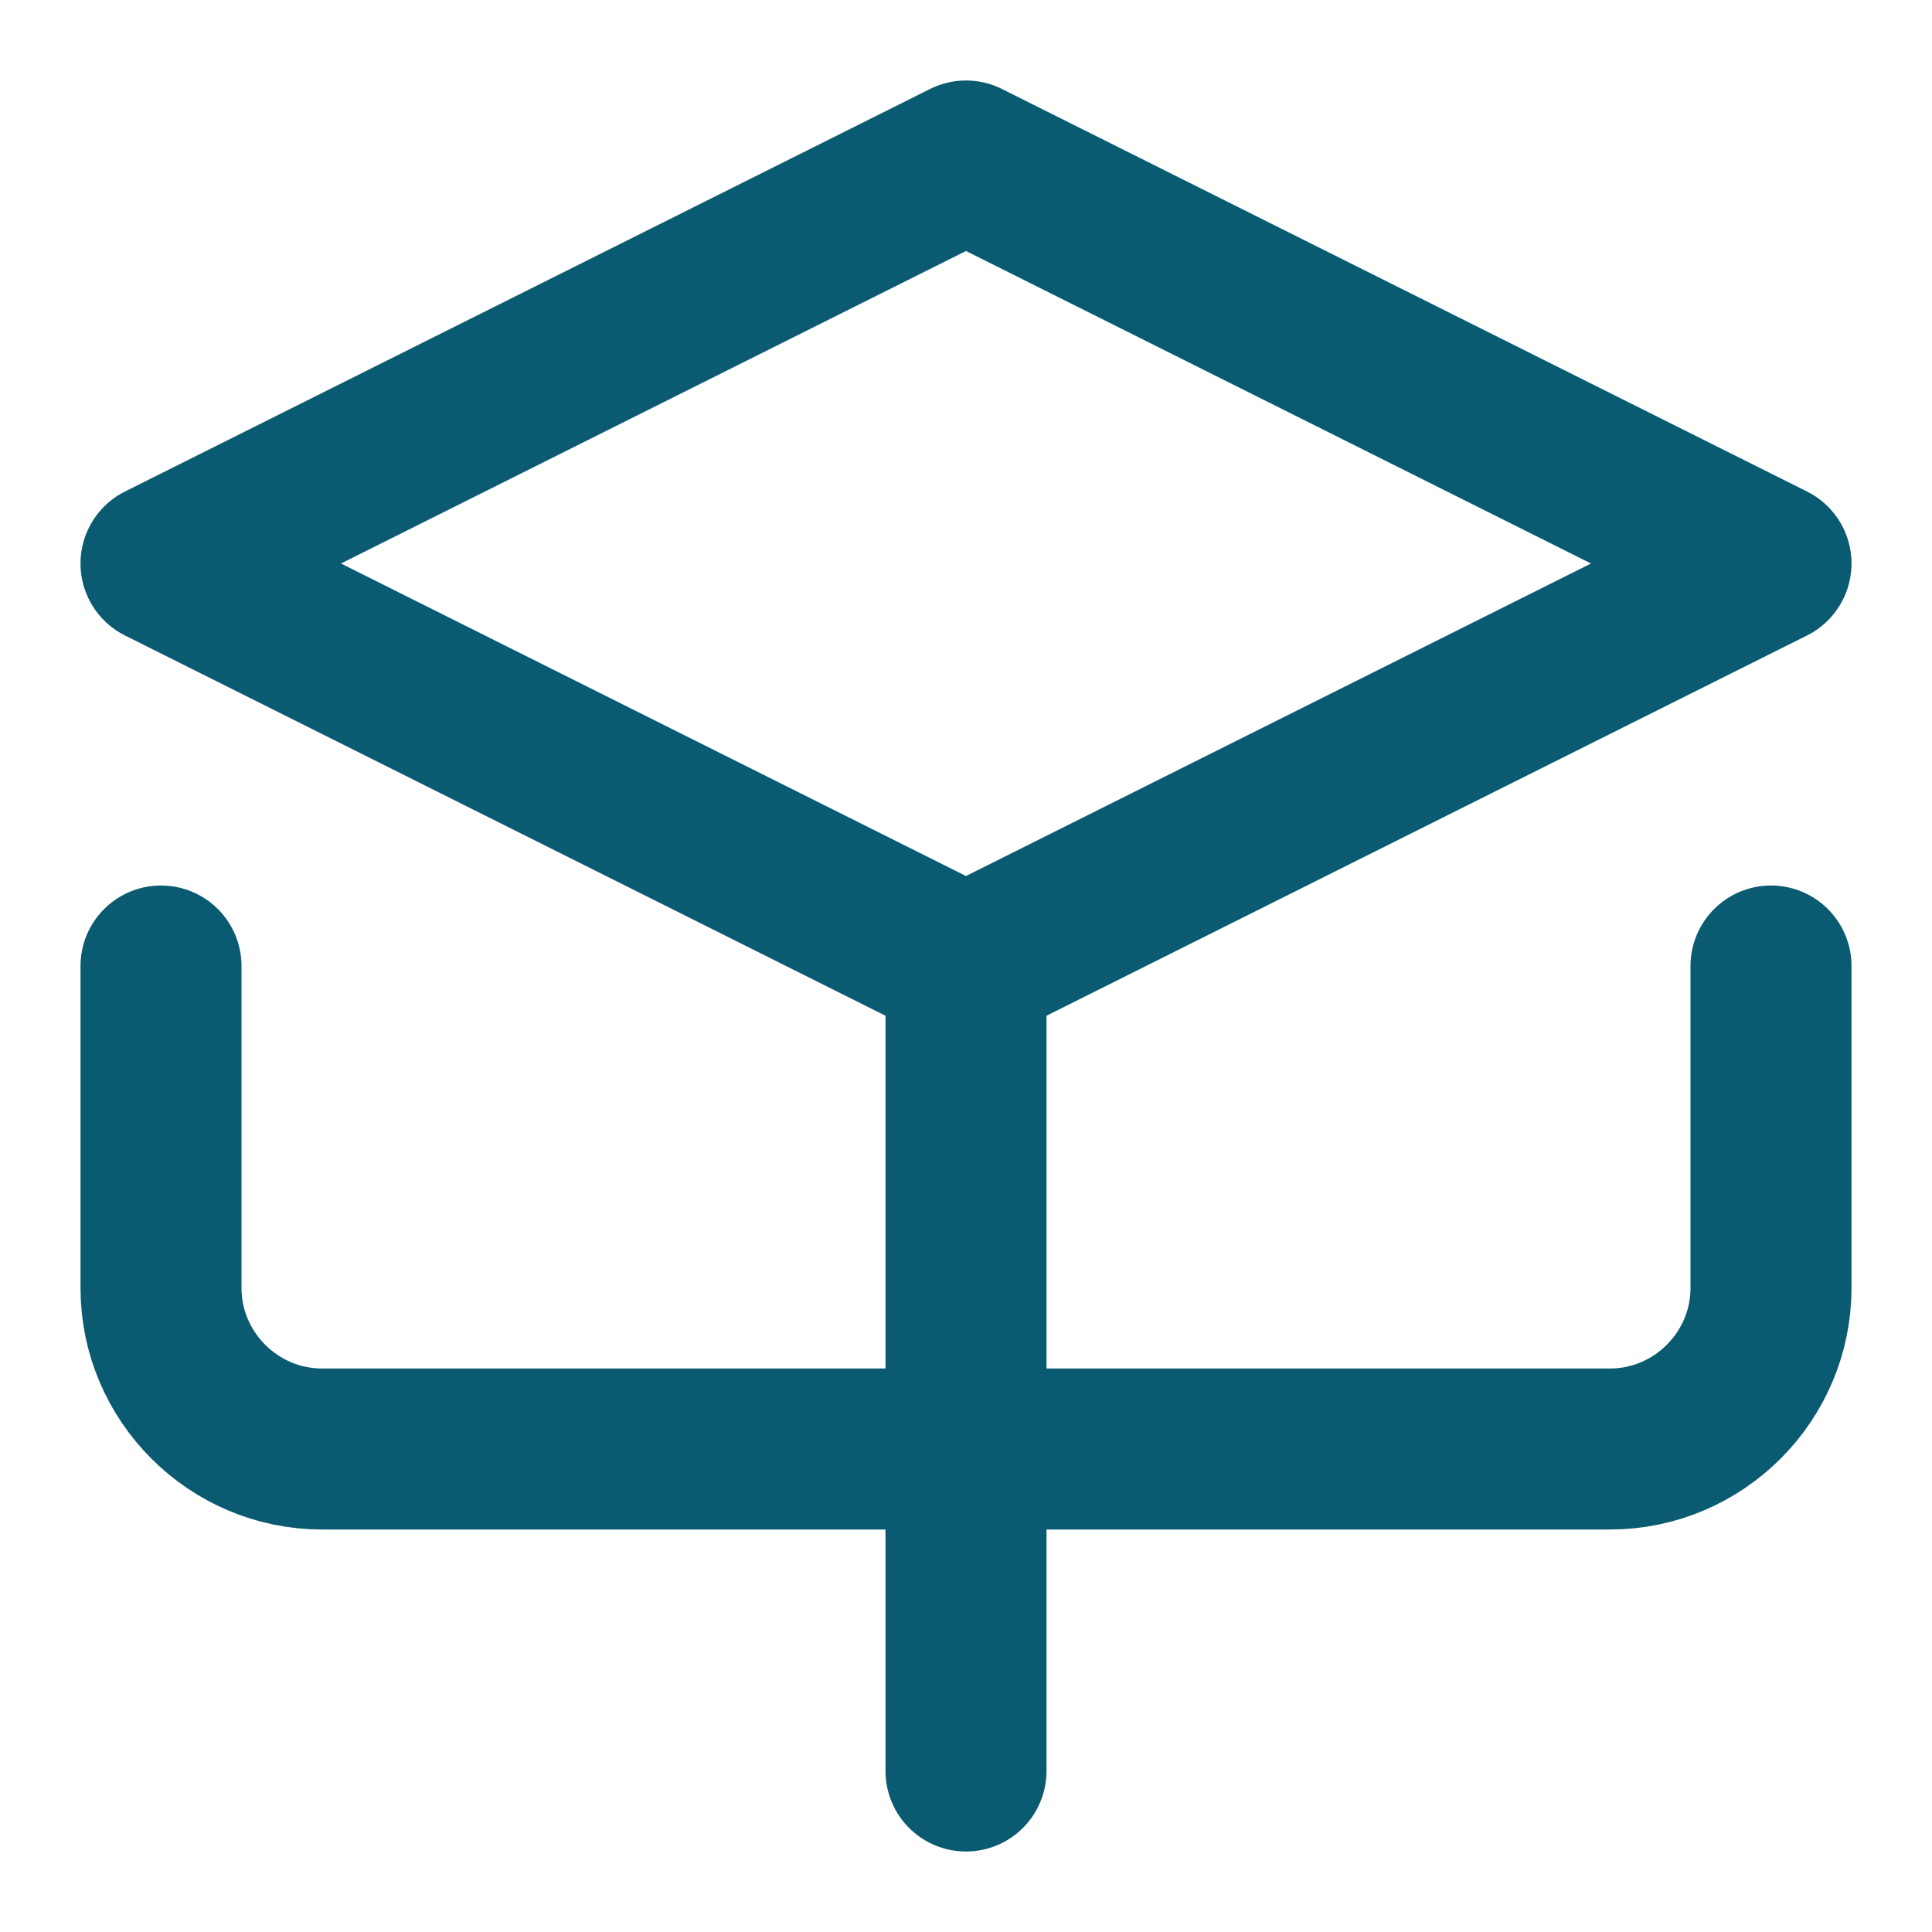 <svg xmlns="http://www.w3.org/2000/svg" width="60" height="60" viewBox="0 0 24 24" fill="none" stroke="#0A5A71" stroke-width="2" stroke-linecap="round" stroke-linejoin="round"><path d="M22 12v4c0 1.1-.9 2-2 2H4c-1.1 0-2-.9-2-2v-4" /><path d="M12 2l10 5-10 5L2 7l10-5z" /><path d="M12 22V12" /></svg>